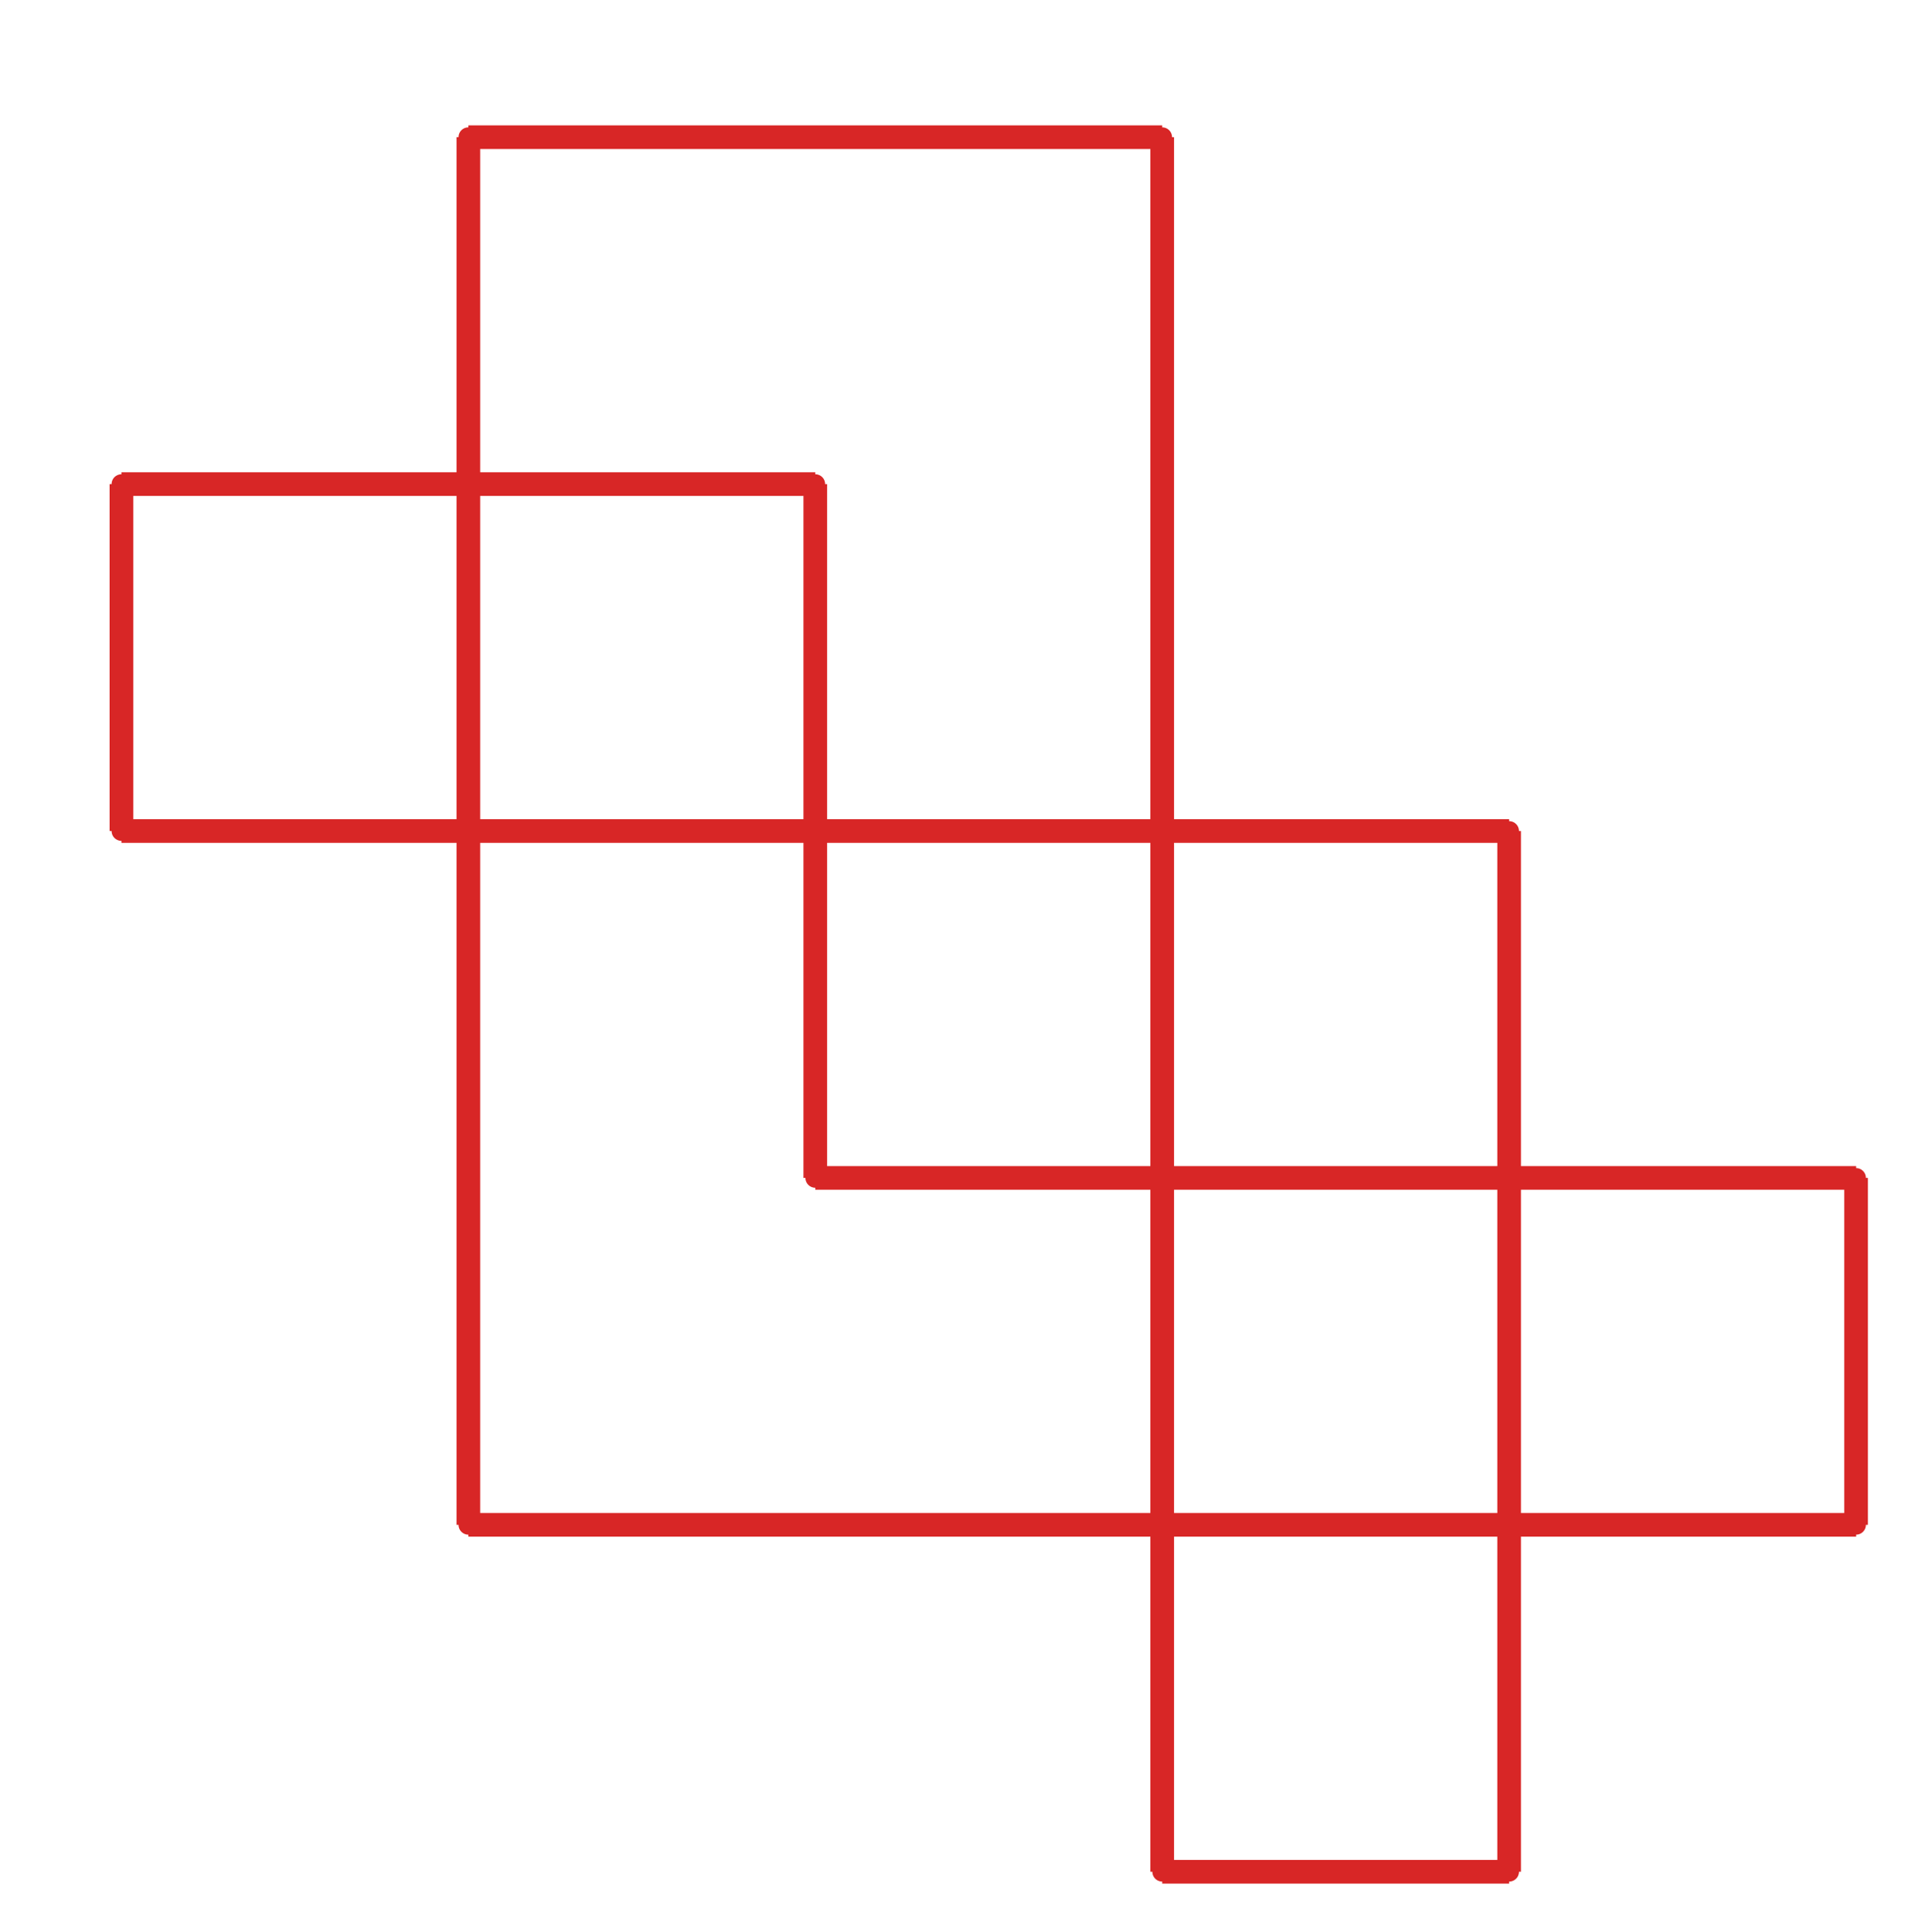 <?xml version="1.0" ?><!DOCTYPE svg  PUBLIC '-//W3C//DTD SVG 1.1//EN'  'http://www.w3.org/Graphics/SVG/1.1/DTD/svg11.dtd'><svg xmlns="http://www.w3.org/2000/svg" width="486.000" height="490.000" viewBox="-1.000 -5.000 486.000 490.000"><circle cx="117.8" cy="381.8" r="2.0" stroke="#d82626" fill="#d82626"/><circle cx="117.8" cy="29.8" r="2.0" stroke="#d82626" fill="#d82626"/><circle cx="293.8" cy="29.8" r="2.0" stroke="#d82626" fill="#d82626"/><circle cx="293.8" cy="469.8" r="2.0" stroke="#d82626" fill="#d82626"/><circle cx="381.8" cy="469.8" r="2.0" stroke="#d82626" fill="#d82626"/><circle cx="381.8" cy="205.8" r="2.0" stroke="#d82626" fill="#d82626"/><circle cx="29.8" cy="205.8" r="2.0" stroke="#d82626" fill="#d82626"/><circle cx="29.8" cy="117.8" r="2.0" stroke="#d82626" fill="#d82626"/><circle cx="205.8" cy="117.8" r="2.0" stroke="#d82626" fill="#d82626"/><circle cx="205.8" cy="293.8" r="2.0" stroke="#d82626" fill="#d82626"/><circle cx="469.8" cy="293.8" r="2.0" stroke="#d82626" fill="#d82626"/><circle cx="469.8" cy="381.8" r="2.0" stroke="#d82626" fill="#d82626"/><line x1="117.8" y1="381.8" x2="117.8" y2="29.8" stroke="#d82626" fill="none" stroke-width="6.0"/><line x1="117.8" y1="29.8" x2="293.8" y2="29.8" stroke="#d82626" fill="none" stroke-width="6.0"/><line x1="293.8" y1="29.8" x2="293.8" y2="469.8" stroke="#d82626" fill="none" stroke-width="6.0"/><line x1="293.8" y1="469.8" x2="381.8" y2="469.8" stroke="#d82626" fill="none" stroke-width="6.0"/><line x1="381.8" y1="469.8" x2="381.8" y2="205.8" stroke="#d82626" fill="none" stroke-width="6.0"/><line x1="381.8" y1="205.8" x2="29.8" y2="205.8" stroke="#d82626" fill="none" stroke-width="6.0"/><line x1="29.8" y1="205.8" x2="29.8" y2="117.8" stroke="#d82626" fill="none" stroke-width="6.0"/><line x1="29.8" y1="117.8" x2="205.8" y2="117.8" stroke="#d82626" fill="none" stroke-width="6.0"/><line x1="205.8" y1="117.8" x2="205.8" y2="293.8" stroke="#d82626" fill="none" stroke-width="6.0"/><line x1="205.8" y1="293.8" x2="469.8" y2="293.8" stroke="#d82626" fill="none" stroke-width="6.0"/><line x1="469.8" y1="293.8" x2="469.8" y2="381.8" stroke="#d82626" fill="none" stroke-width="6.0"/><line x1="469.8" y1="381.8" x2="117.8" y2="381.8" stroke="#d82626" fill="none" stroke-width="6.0"/></svg>